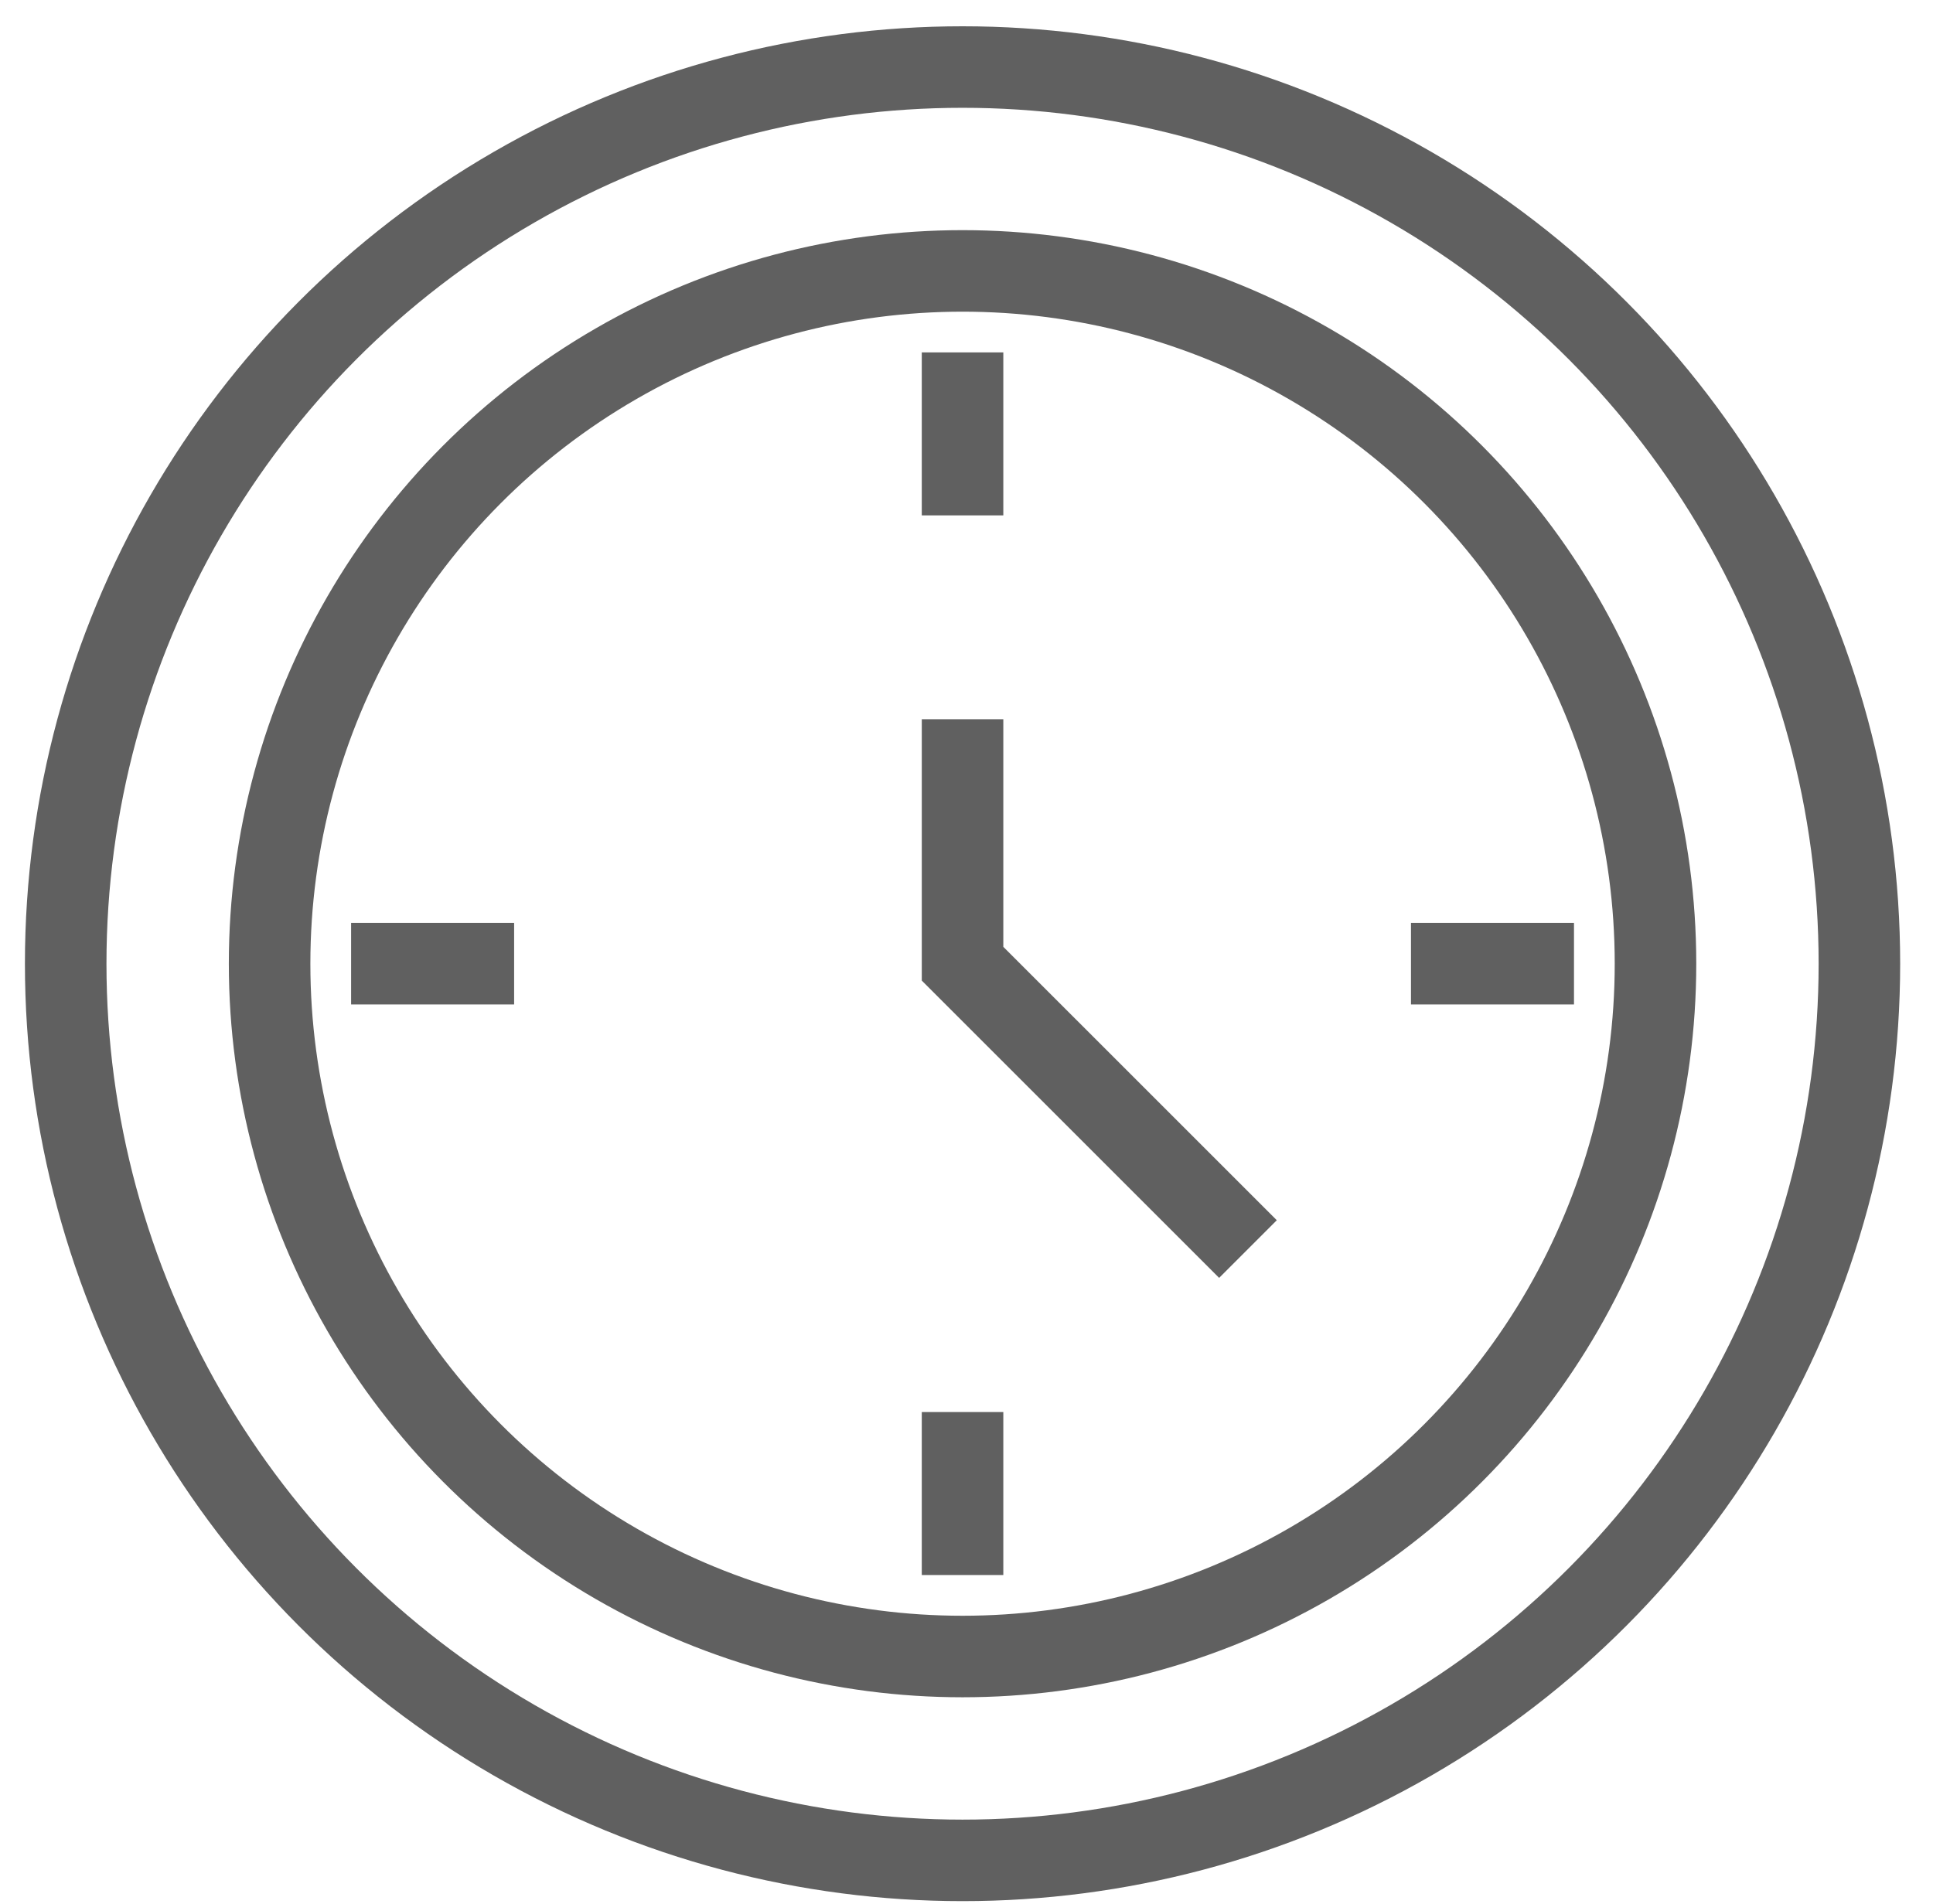 <?xml version="1.0" encoding="utf-8"?>
<!-- Generator: Adobe Illustrator 24.0.3, SVG Export Plug-In . SVG Version: 6.00 Build 0)  -->
<svg version="1.1" id="图层_1" xmlns="http://www.w3.org/2000/svg" xmlns:xlink="http://www.w3.org/1999/xlink" x="0px" y="0px"
	 viewBox="0 0 70.91 69.86" style="enable-background:new 0 0 70.91 69.86;" xml:space="preserve">
<style type="text/css">
	.st0{fill:none;stroke:#606060;stroke-width:2.991;stroke-miterlimit:10;}
</style>
<g>
	<circle class="st0" cx="35.31" cy="35.36" r="25.42"/>
	<circle class="st0" cx="35.31" cy="35.36" r="32.9"/>
	<polyline class="st0" points="35.31,26.39 35.31,35.36 45.78,45.83 	"/>
	<line class="st0" x1="35.31" y1="12.93" x2="35.31" y2="18.91"/>
	<line class="st0" x1="35.31" y1="51.81" x2="35.31" y2="57.79"/>
	<line class="st0" x1="12.88" y1="35.36" x2="18.86" y2="35.36"/>
	<line class="st0" x1="51.76" y1="35.36" x2="57.74" y2="35.36"/>
</g>
</svg>
